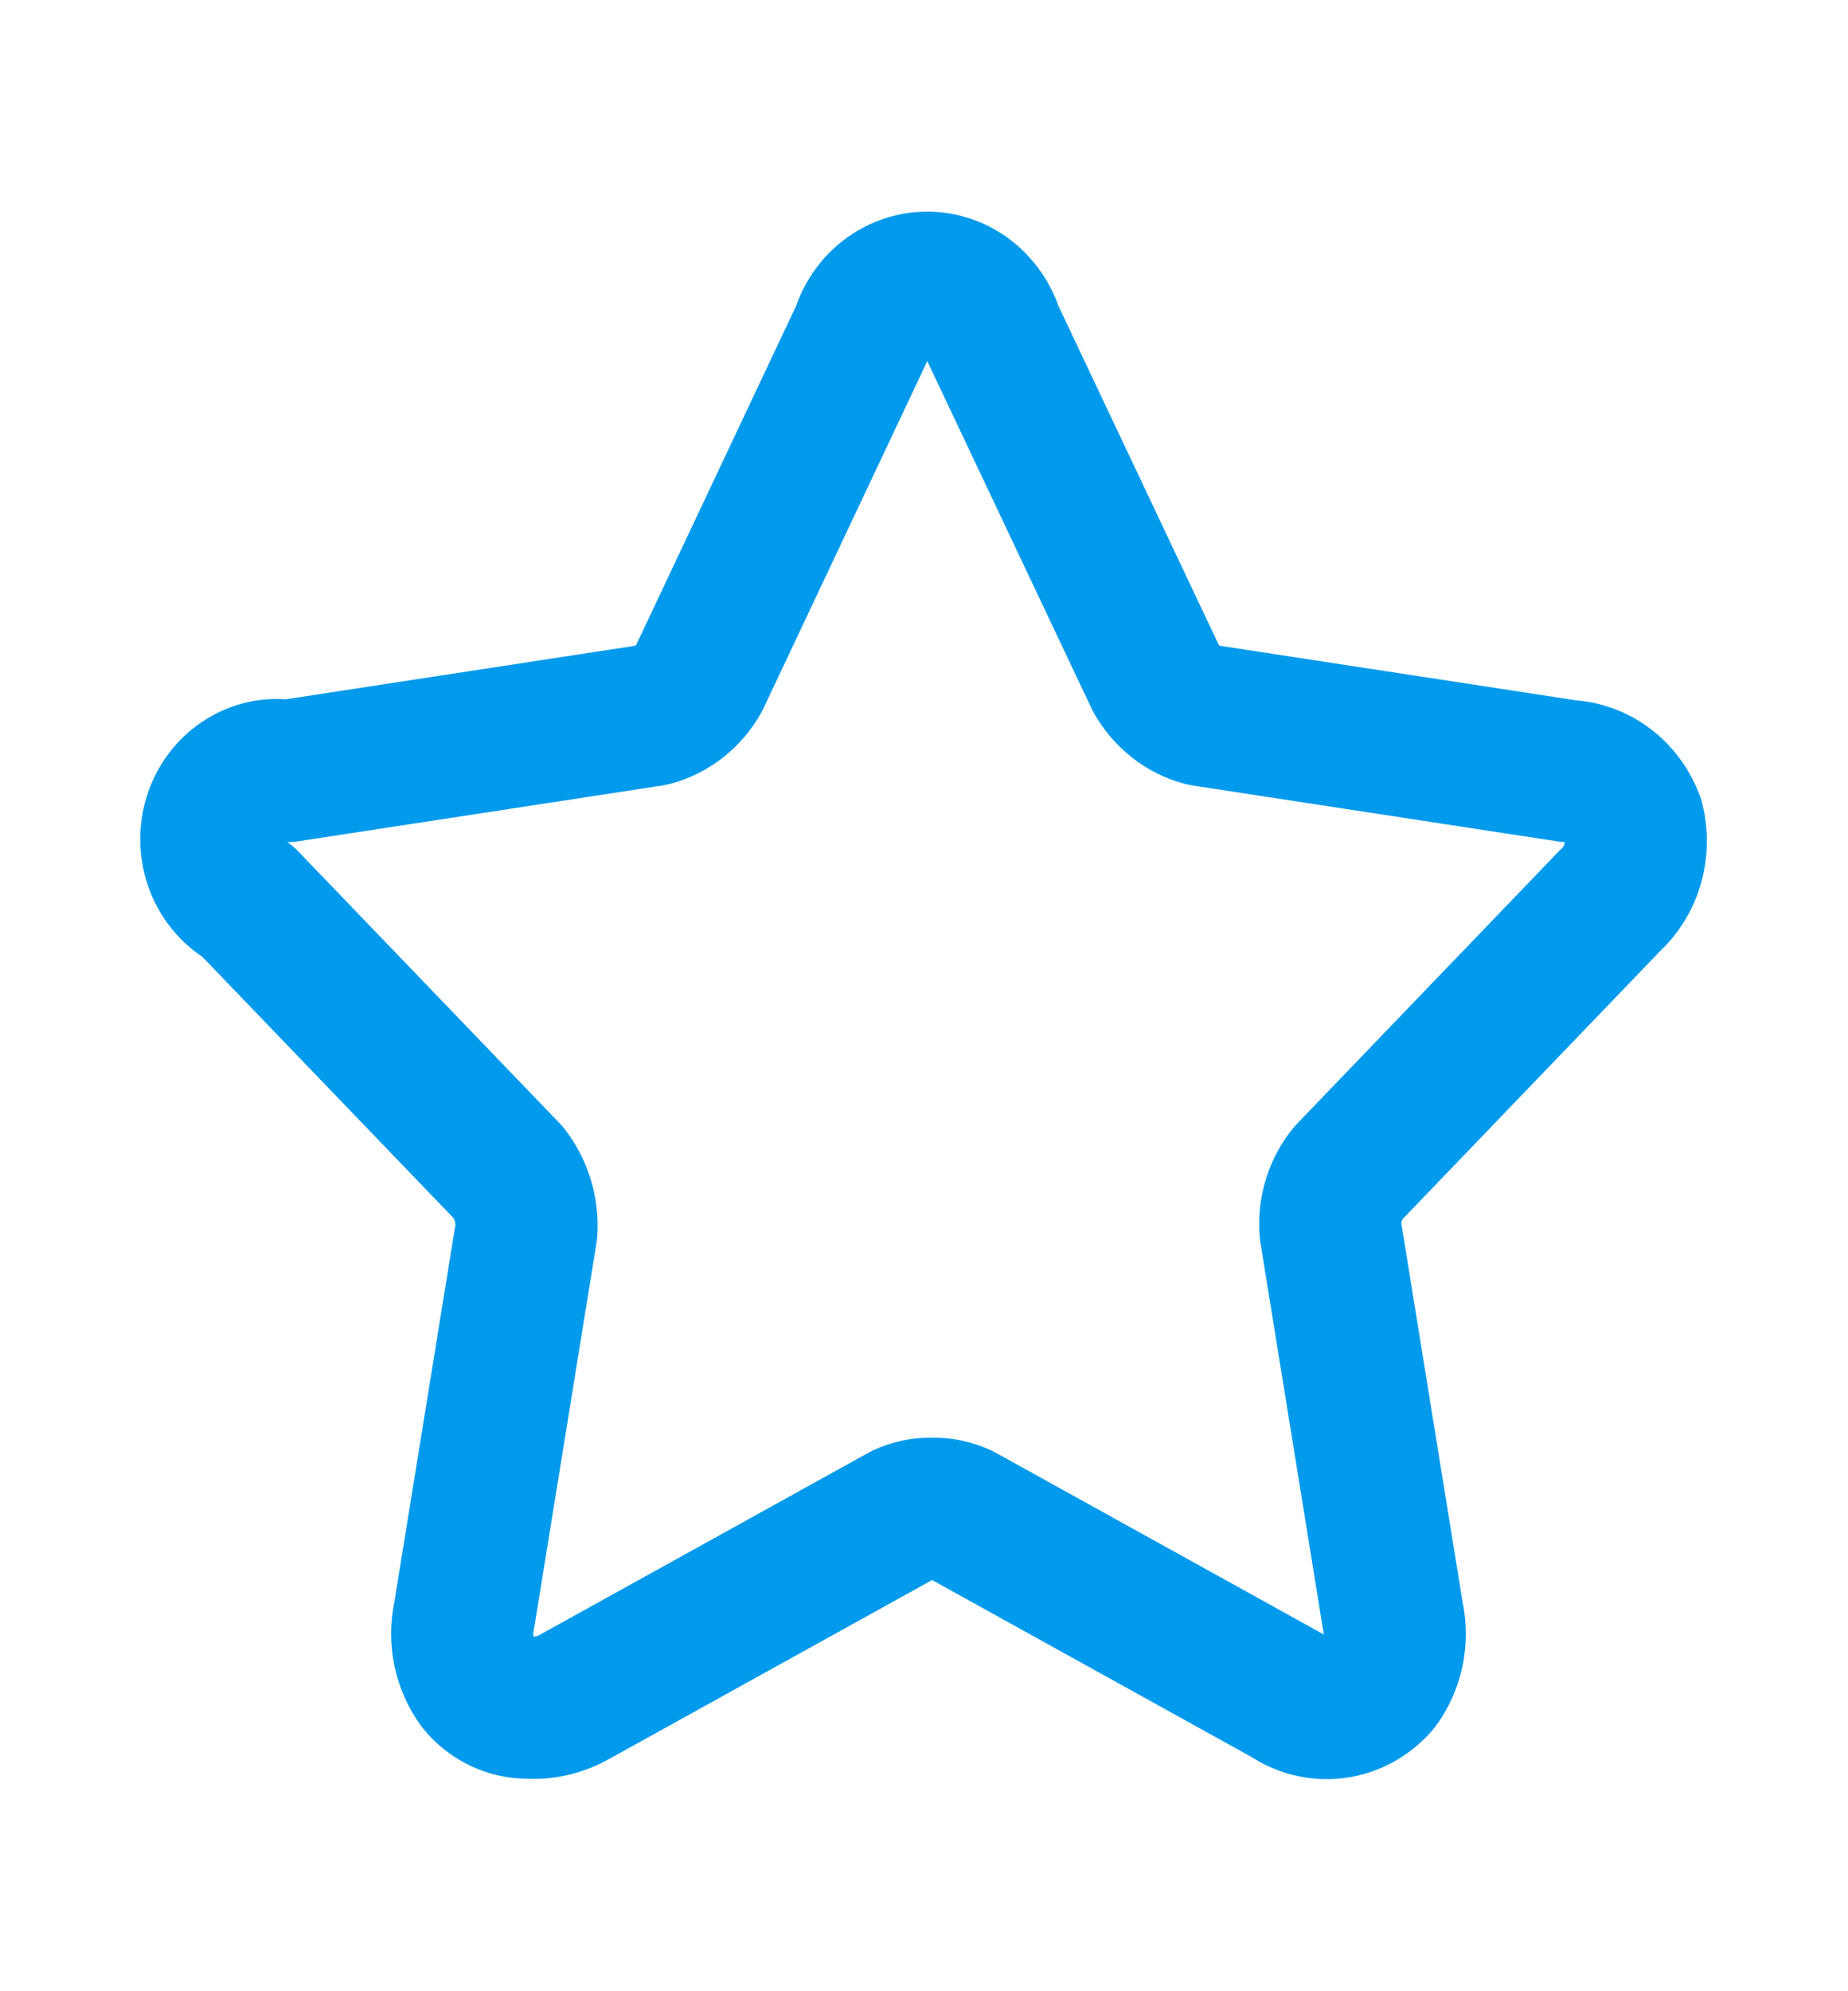 <svg width="13" height="14" viewBox="0 0 13 14" fill="none" xmlns="http://www.w3.org/2000/svg">
<g clip-path="url(#clip0_152_3852)">
<path d="M3.712 12.006C3.647 12.006 3.582 11.991 3.523 11.963C3.463 11.934 3.41 11.893 3.367 11.841C3.317 11.773 3.282 11.694 3.264 11.61C3.247 11.526 3.247 11.439 3.266 11.355L3.703 8.655C3.712 8.508 3.667 8.362 3.579 8.247L1.739 6.334C1.641 6.282 1.564 6.194 1.522 6.087C1.48 5.98 1.475 5.861 1.509 5.75C1.543 5.64 1.613 5.546 1.707 5.486C1.8 5.425 1.912 5.402 2.02 5.421L4.586 5.028C4.725 4.991 4.844 4.899 4.917 4.77L6.063 2.342C6.094 2.239 6.155 2.149 6.238 2.086C6.321 2.022 6.42 1.988 6.523 1.988C6.625 1.988 6.725 2.022 6.807 2.086C6.89 2.149 6.951 2.239 6.983 2.342L8.132 4.77C8.206 4.899 8.325 4.992 8.463 5.028L11.03 5.421C11.13 5.426 11.228 5.461 11.309 5.523C11.391 5.585 11.454 5.672 11.49 5.771C11.515 5.872 11.513 5.978 11.484 6.078C11.455 6.178 11.399 6.266 11.324 6.334L9.484 8.248C9.439 8.303 9.404 8.368 9.383 8.438C9.361 8.508 9.354 8.582 9.36 8.655L9.797 11.356C9.816 11.439 9.816 11.527 9.799 11.611C9.781 11.695 9.746 11.774 9.696 11.841C9.616 11.932 9.509 11.99 9.393 12.005C9.277 12.02 9.159 11.991 9.061 11.924L6.762 10.651C6.696 10.621 6.626 10.606 6.555 10.608C6.485 10.606 6.416 10.621 6.352 10.651L4.053 11.924C3.949 11.985 3.831 12.014 3.712 12.006Z" stroke="#019AEC" stroke-linecap="round" stroke-linejoin="round"/>
</g>
<defs>
<clipPath id="clip0_152_3852">
<rect width="12.021" height="12.021" fill="white" transform="matrix(1 5.68199e-05 -4.35545e-05 1 0.497 0.998)"/>
</clipPath>
</defs>
</svg>
